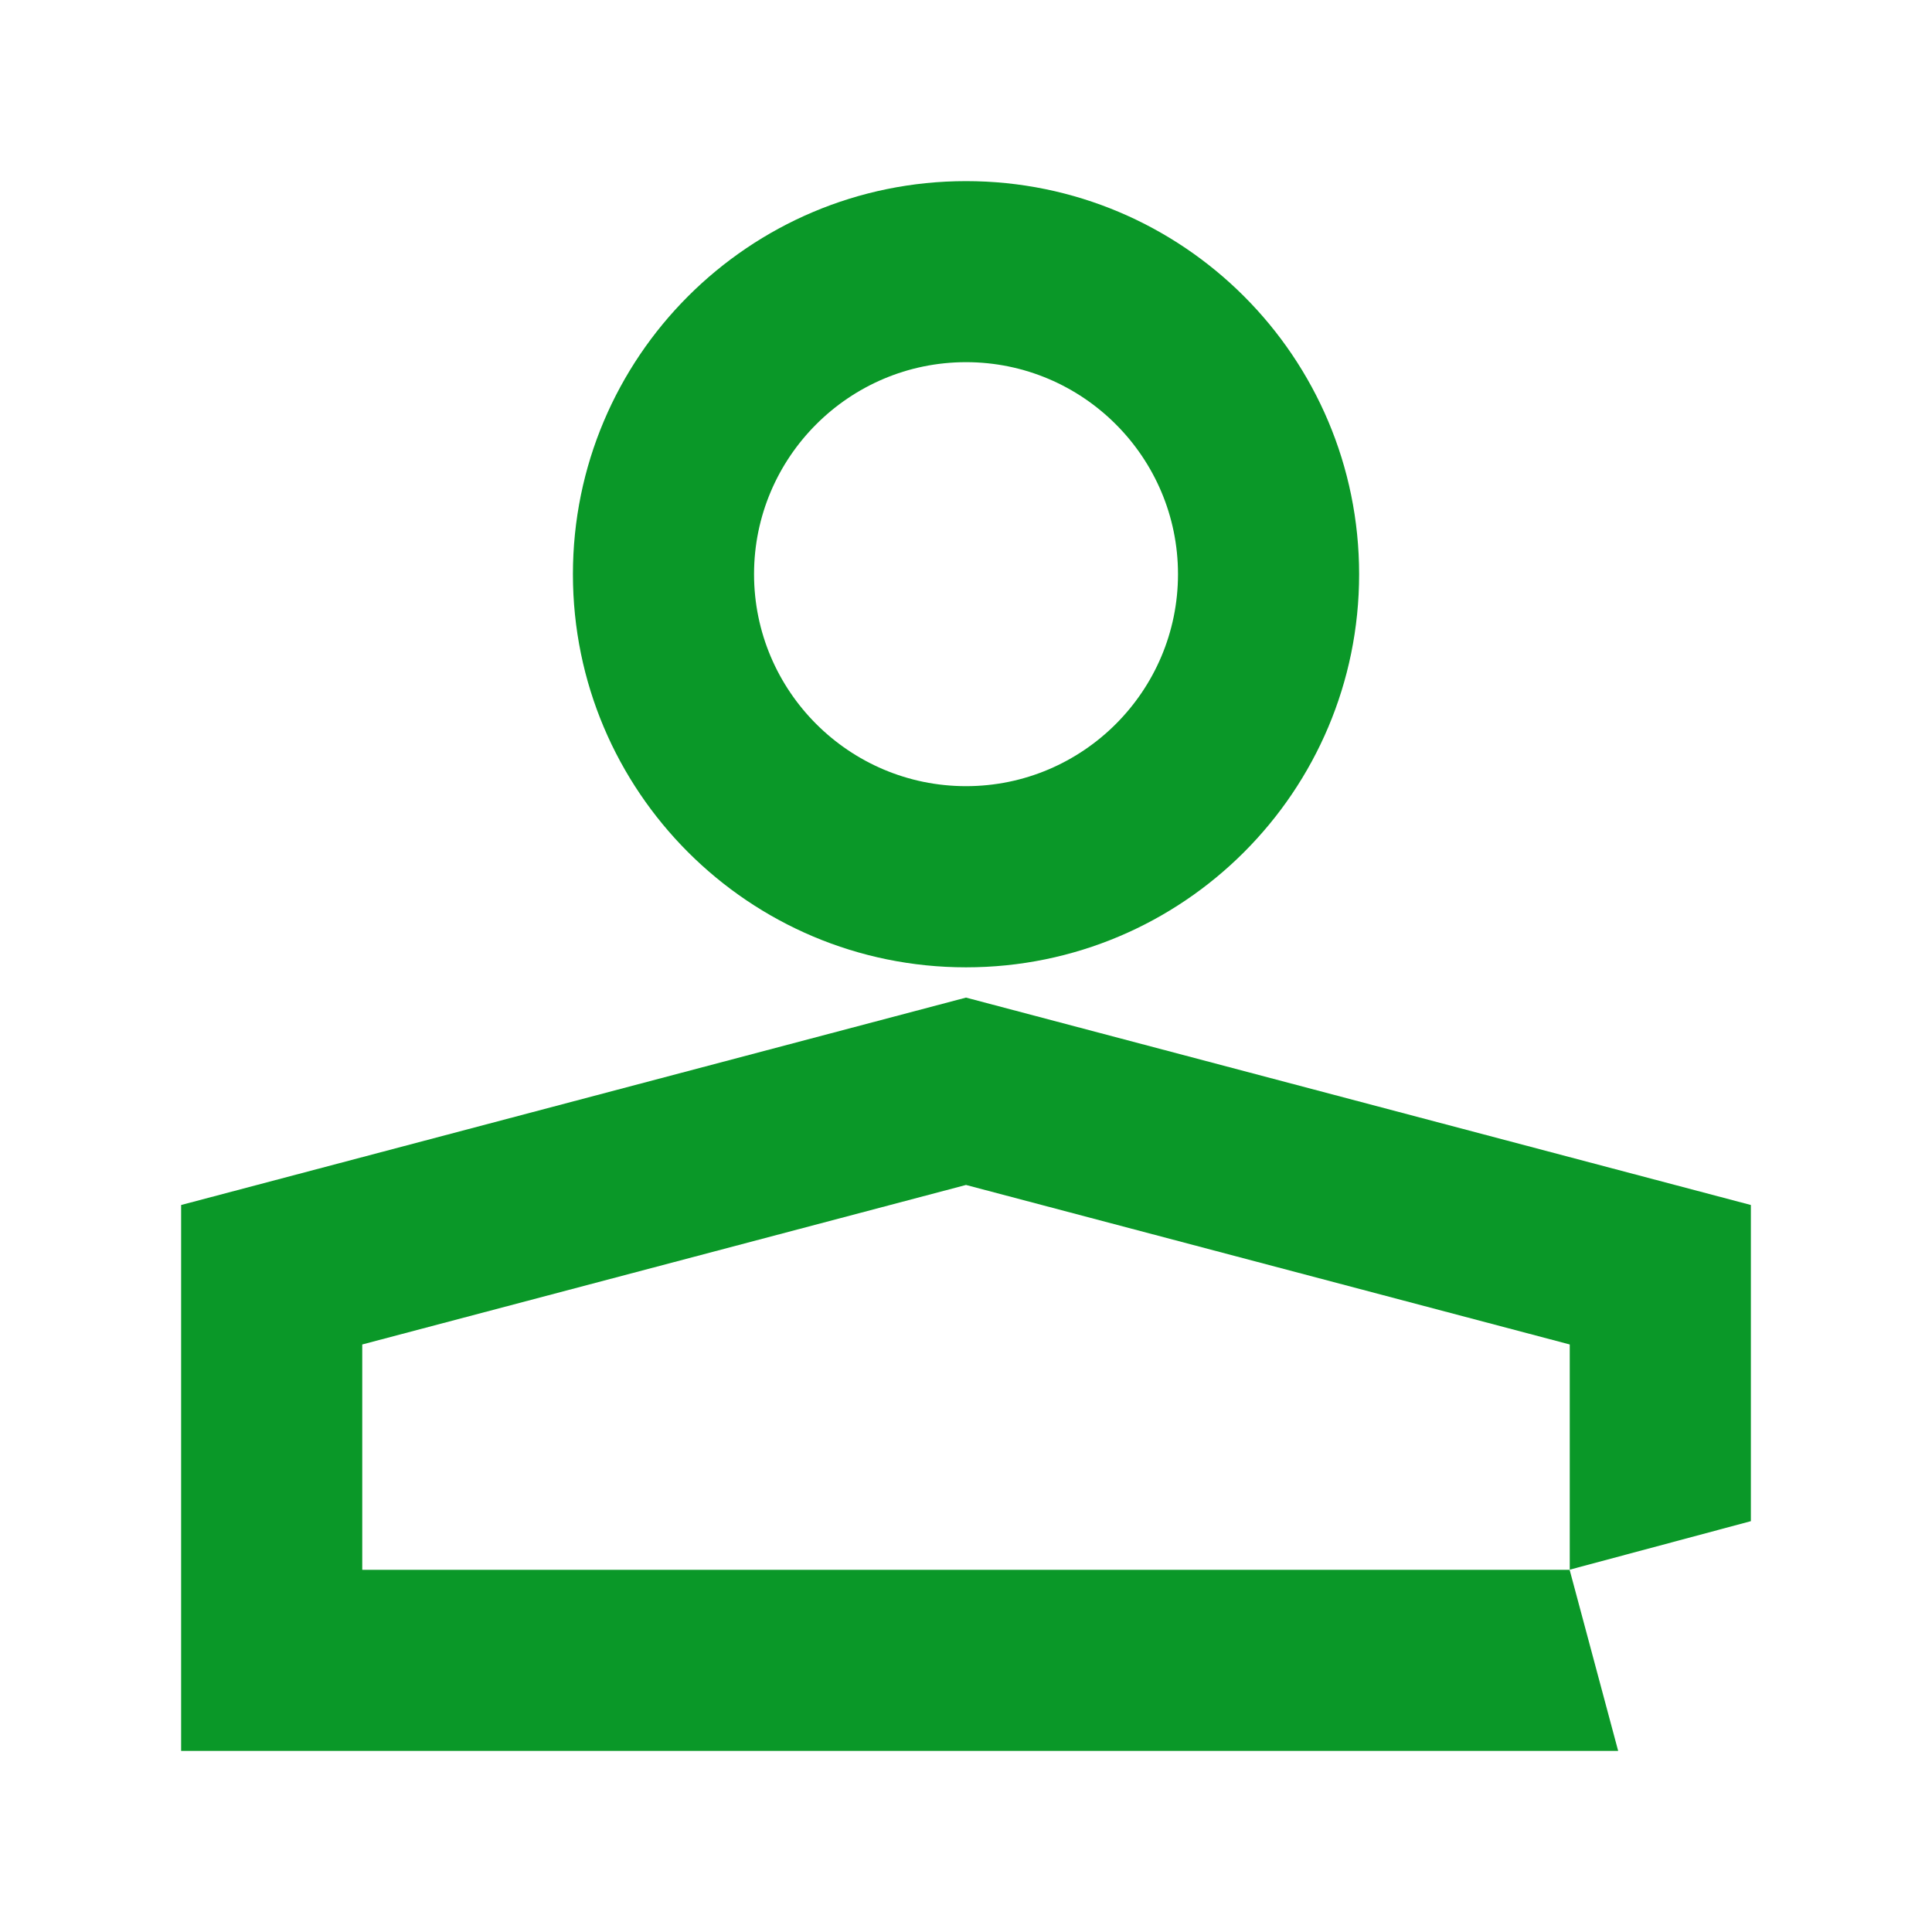 <svg width="48" height="48" viewBox="0 0 48 48" fill="none" xmlns="http://www.w3.org/2000/svg">
<path fill-rule="evenodd" clip-rule="evenodd" d="M33.767 14.267C33.767 19.66 29.395 24.033 24.001 24.033C18.607 24.033 14.234 19.66 14.234 14.267C14.234 8.873 18.607 4.5 24.001 4.5C29.395 4.5 33.767 8.873 33.767 14.267ZM29.267 14.265C29.267 11.361 26.905 8.998 24.001 8.998C21.097 8.998 18.734 11.361 18.734 14.265C18.734 17.169 21.097 19.532 24.001 19.532C26.905 19.532 29.267 17.169 29.267 14.265ZM43.5 29.938V37.793L39 38.998V33.403L24 29.44L9 33.403V39.001H38.997L40.203 43.501H4.5V29.938L24 24.785L43.5 29.938Z" fill="#0A9828"/>
</svg>

